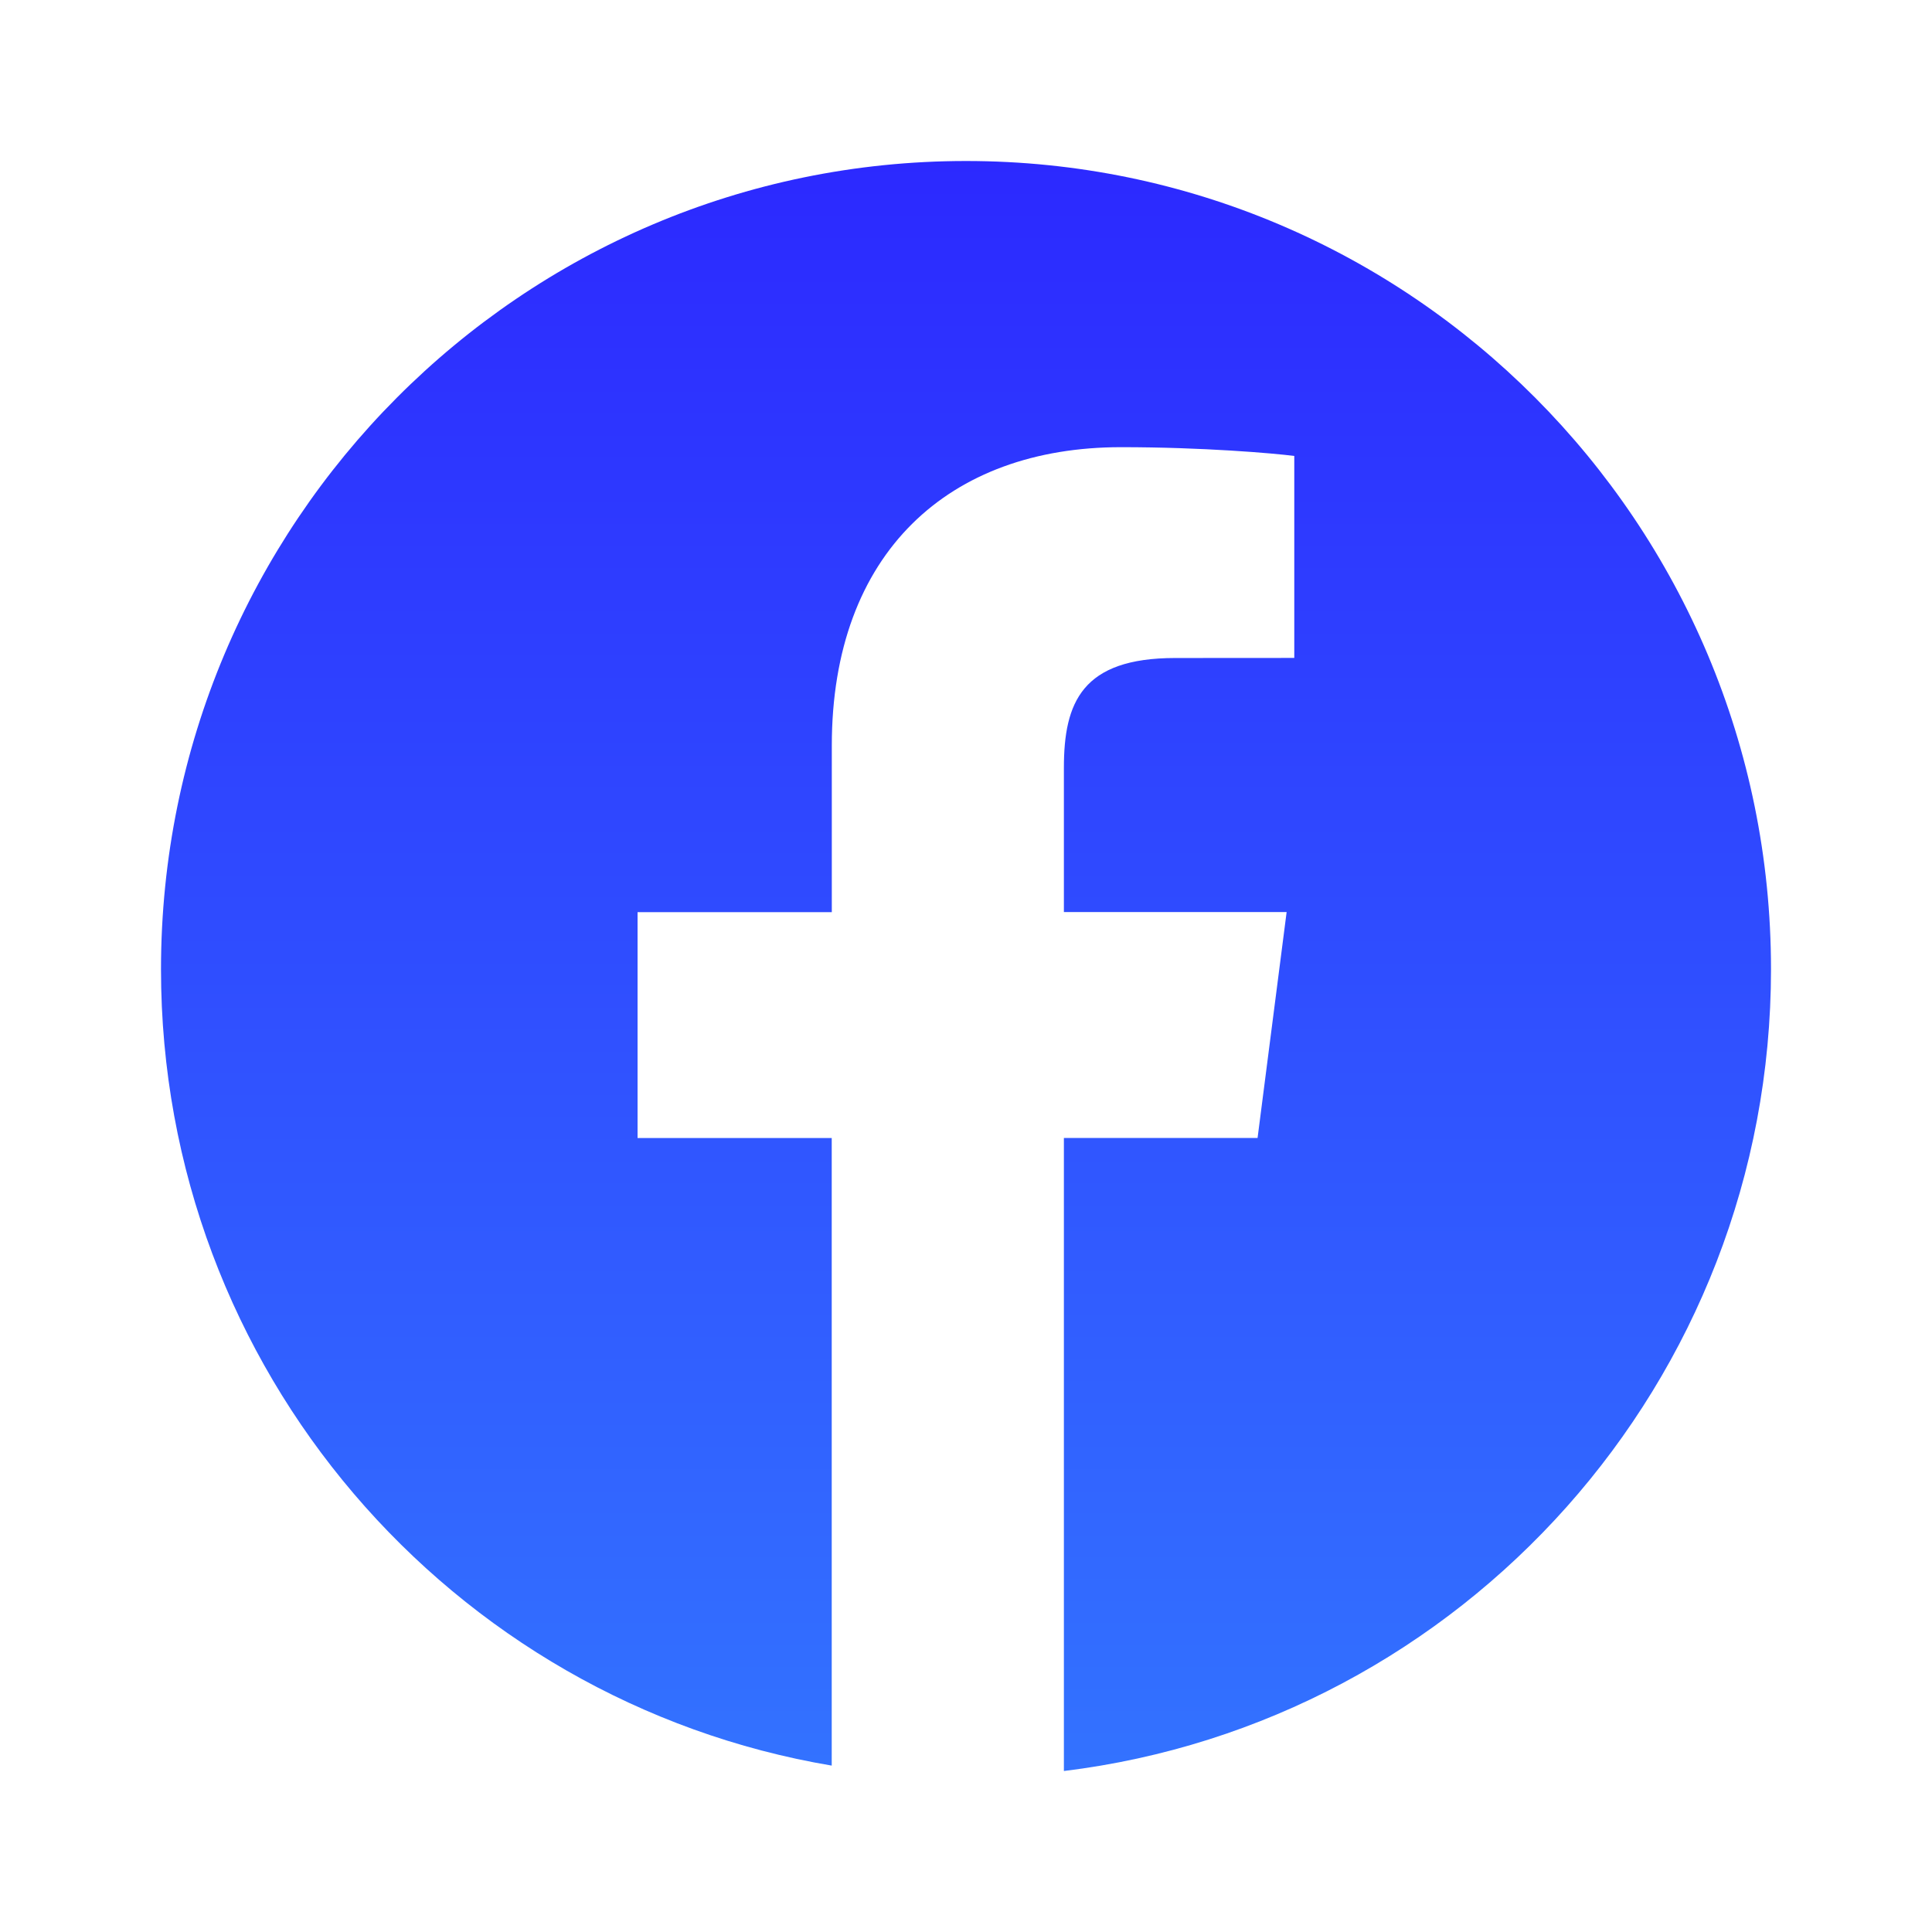 <svg width="24" height="24" viewBox="0 0 24 24" fill="none" xmlns="http://www.w3.org/2000/svg">
<path d="M12 2C6.477 2 2 6.496 2 12.041C2 17.016 5.605 21.136 10.332 21.933V14.137H7.92V11.331H10.333V9.263C10.333 6.863 11.792 5.555 13.925 5.555C14.946 5.555 15.824 5.631 16.078 5.664V8.173L14.599 8.174C13.44 8.174 13.216 8.727 13.216 9.539V11.33H15.983L15.622 14.136H13.216V22C18.164 21.396 22 17.17 22 12.039C22 6.496 17.523 2 12 2Z" fill="url(#paint0_linear_166_811)"/>
<defs>
<linearGradient id="paint0_linear_166_811" x1="12" y1="2" x2="12" y2="34.5" gradientUnits="userSpaceOnUse">
<stop stop-color="#2C29FF"/>
<stop offset="1" stop-color="#37A0FF"/>
</linearGradient>
</defs>
</svg>
